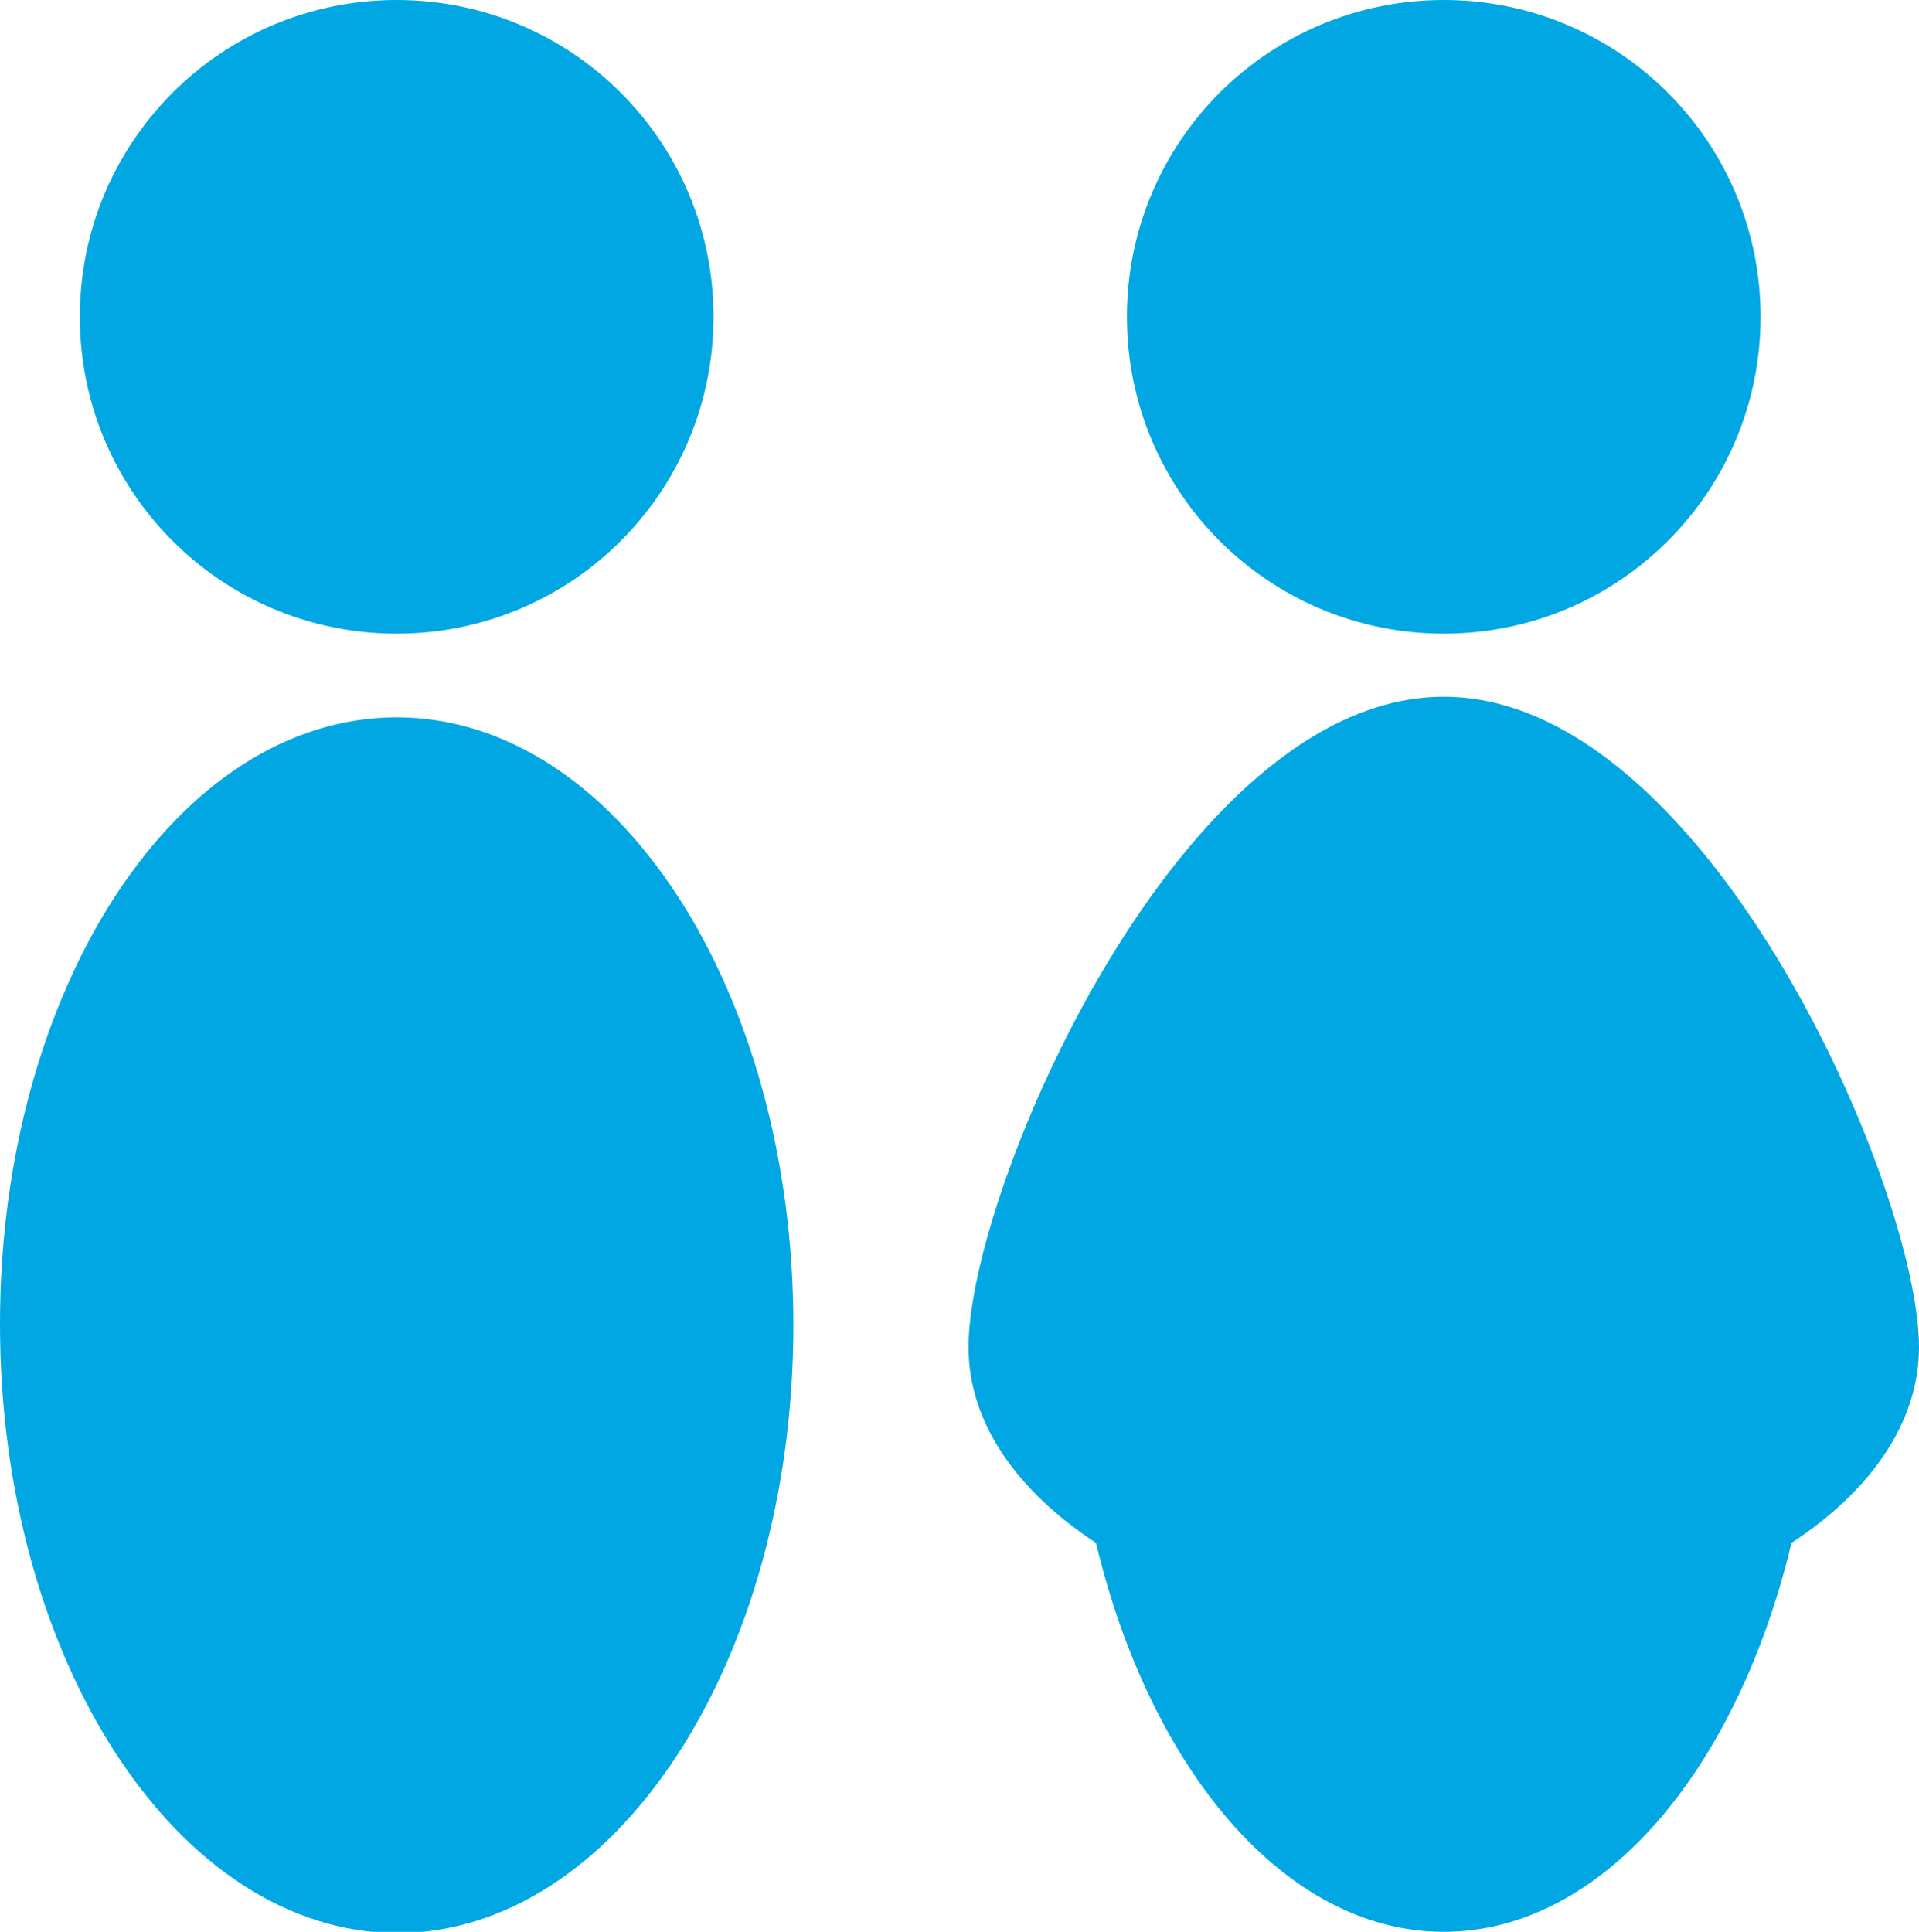 <svg xmlns="http://www.w3.org/2000/svg" version="1.1" x="0" y="0" width="149" height="150" viewBox="0 0 149 150" enable-background="new 0 0 149 150" xml:space="preserve"><path fill="#00A7E3" d="M30.8 0c13.6 0 24.6 11 24.6 24.6S44.4 49.2 30.8 49.2 6.2 38.2 6.2 24.6 17.2 0 30.8 0M30.8 55.7c17 0 30.8 21.1 30.8 47.2s-13.8 47.2-30.8 47.2C13.8 150 0 128.9 0 102.8S13.8 55.7 30.8 55.7M112.1 0c13.6 0 24.6 11 24.6 24.6s-11 24.6-24.6 24.6S87.5 38.2 87.5 24.6 98.5 0 112.1 0M112.1 54.1c-20.4 0-36.9 38.2-36.9 50.5 0 5.9 3.8 11.2 9.9 15.2C89.3 137.4 99.8 150 112.1 150s22.8-12.6 27-30.2c6.1-4 9.9-9.3 9.9-15.2C149 92.3 132.5 54.1 112.1 54.1"/></svg>